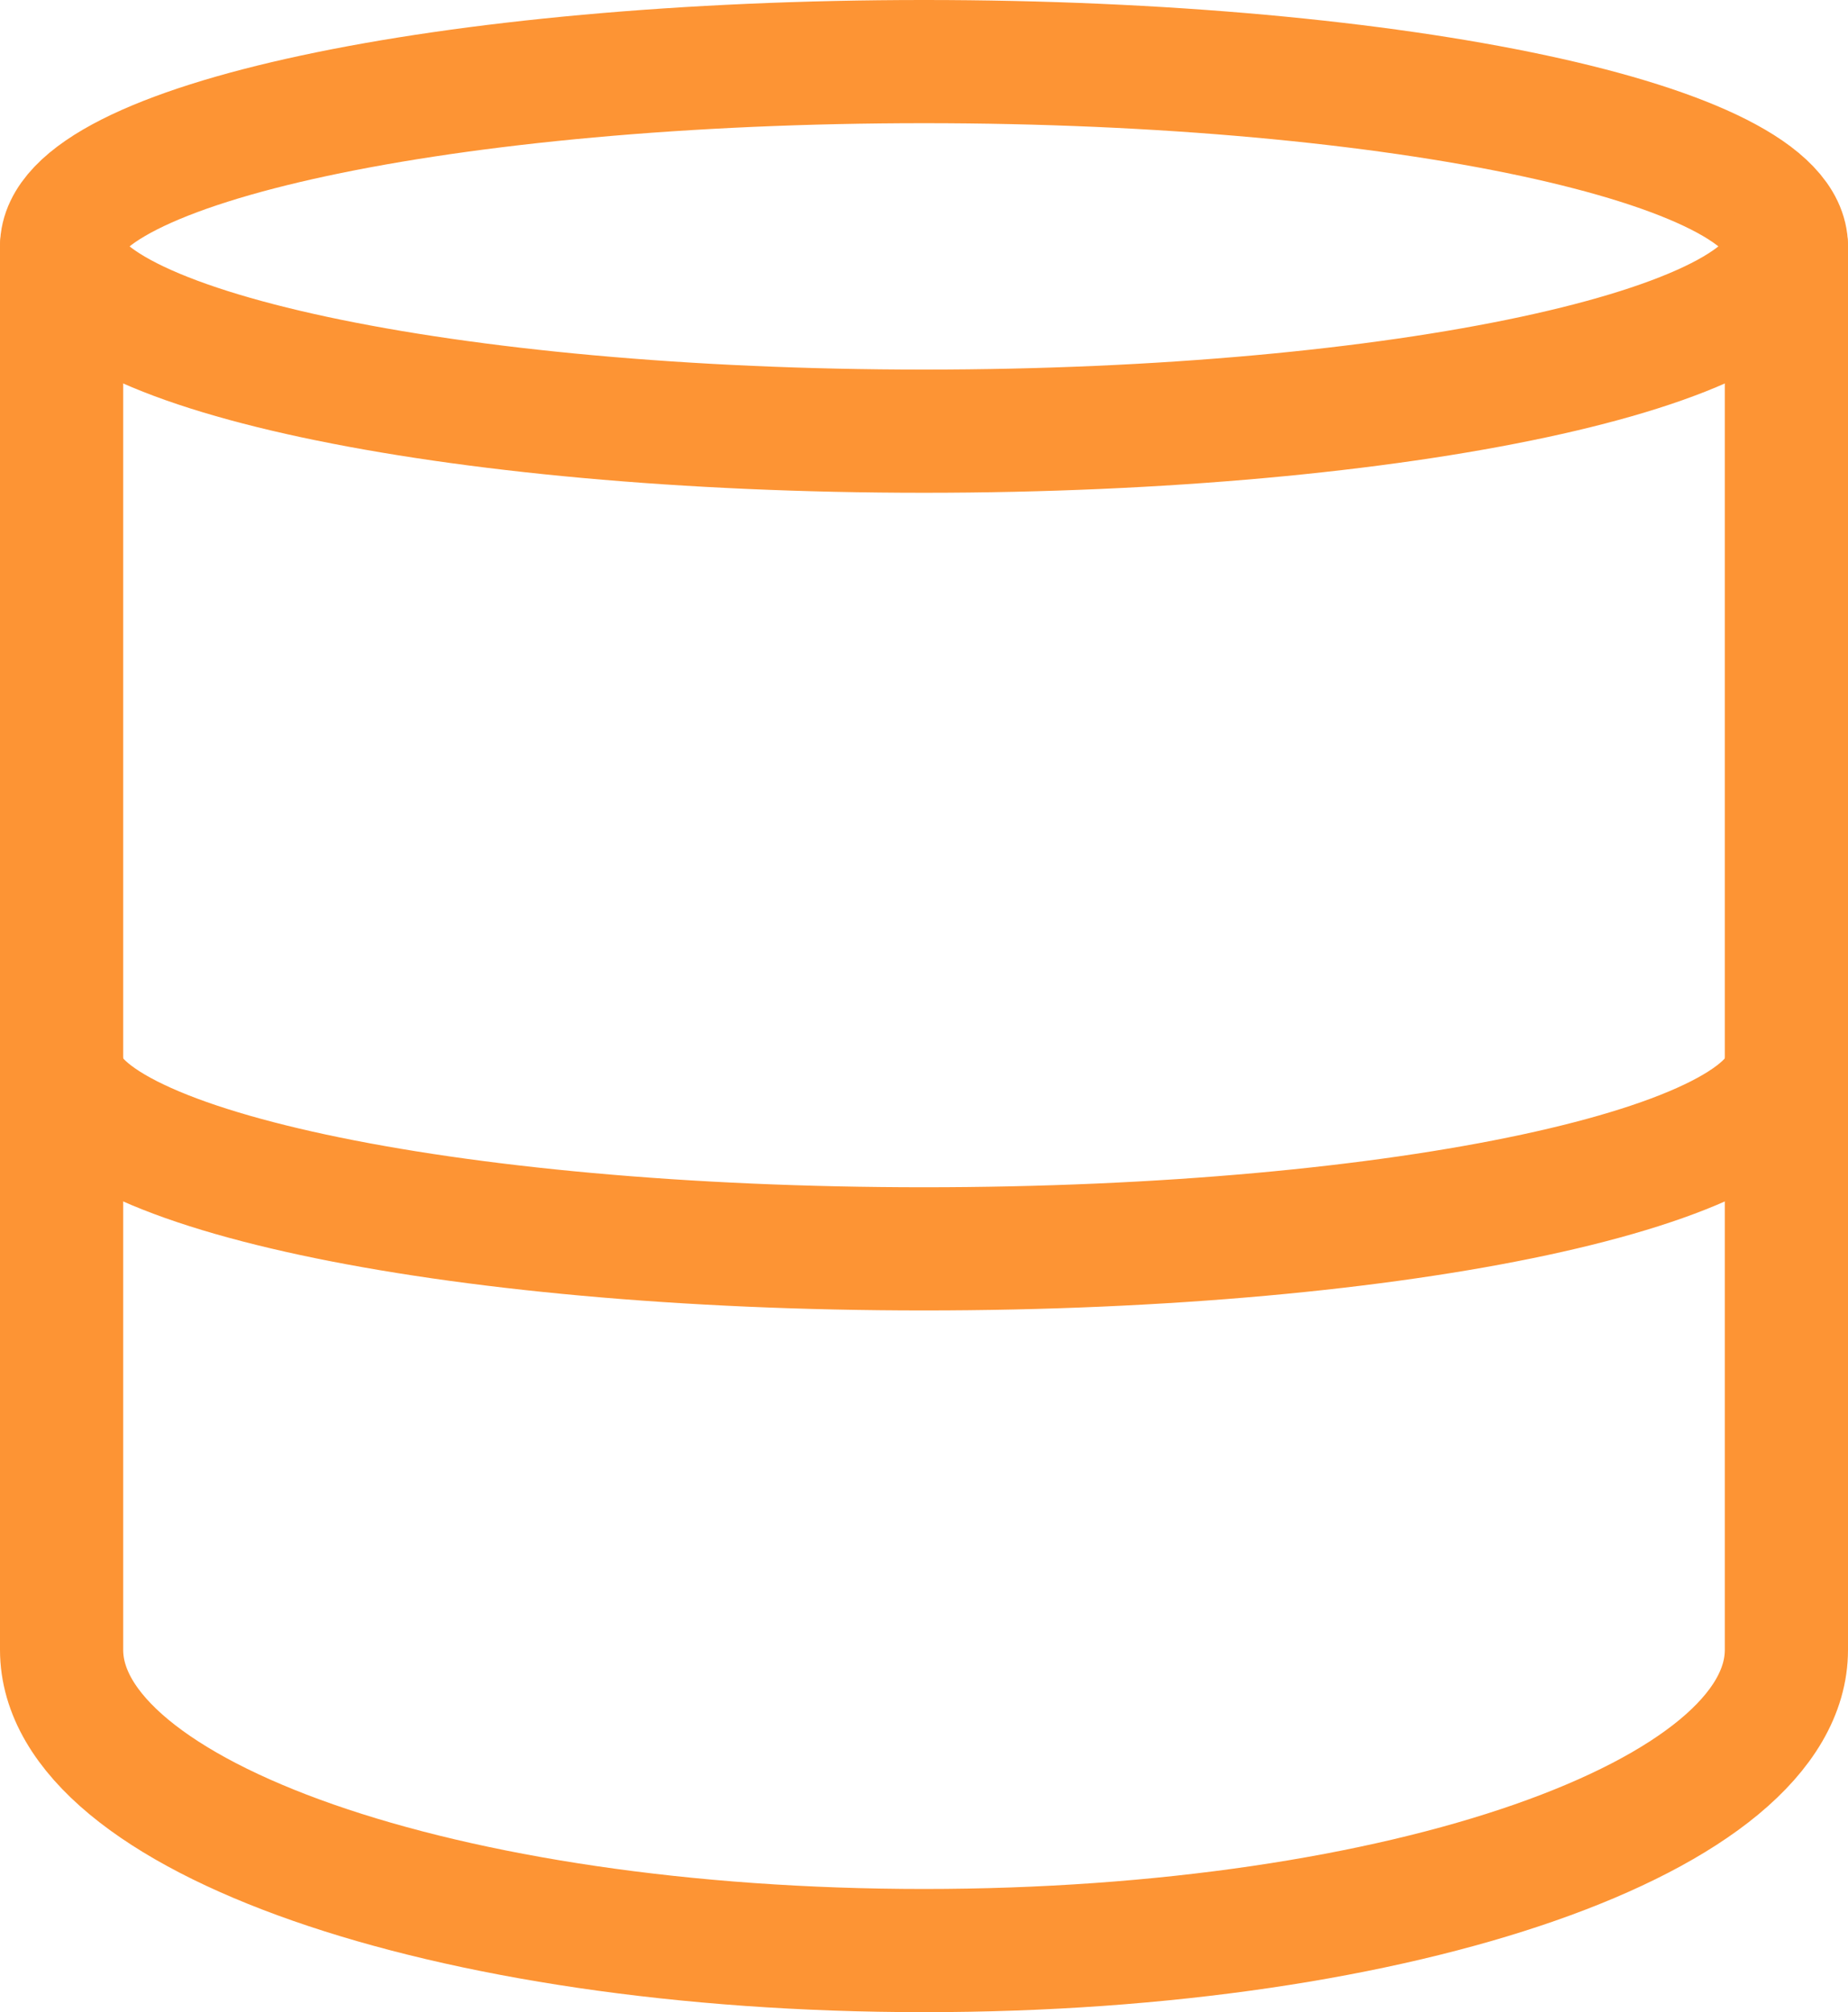 <svg xmlns="http://www.w3.org/2000/svg" width="45" height="49" viewBox="0 0 45 49">
  <g id="Icon_feather-database" data-name="Icon feather-database" transform="translate(1.5 1.5)">
    <path id="Path_24" data-name="Path 24" d="M46.5,7.5c0,2.485-9.4,4.5-21,4.5s-21-2.015-21-4.5S13.9,3,25.5,3,46.5,5.015,46.5,7.5Z" transform="translate(-4.5 -3)" fill="none" stroke="#fd9434" stroke-linecap="round" stroke-linejoin="round" stroke-width="3"/>
    <path id="Path_25" data-name="Path 25" d="M46.5,18c0,2.49-9.333,4.5-21,4.5s-21-2.01-21-4.5" transform="translate(-4.5 6.412)" fill="none" stroke="#fd9434" stroke-linecap="round" stroke-linejoin="round" stroke-width="3"/>
    <path id="Path_26" data-name="Path 26" d="M4.5,7.5V41.676C4.5,45.729,13.833,49,25.5,49s21-3.271,21-7.324V7.5" transform="translate(-4.5 -3)" fill="none" stroke="#fd9434" stroke-linecap="round" stroke-linejoin="round" stroke-width="3"/>
  </g>
</svg>
